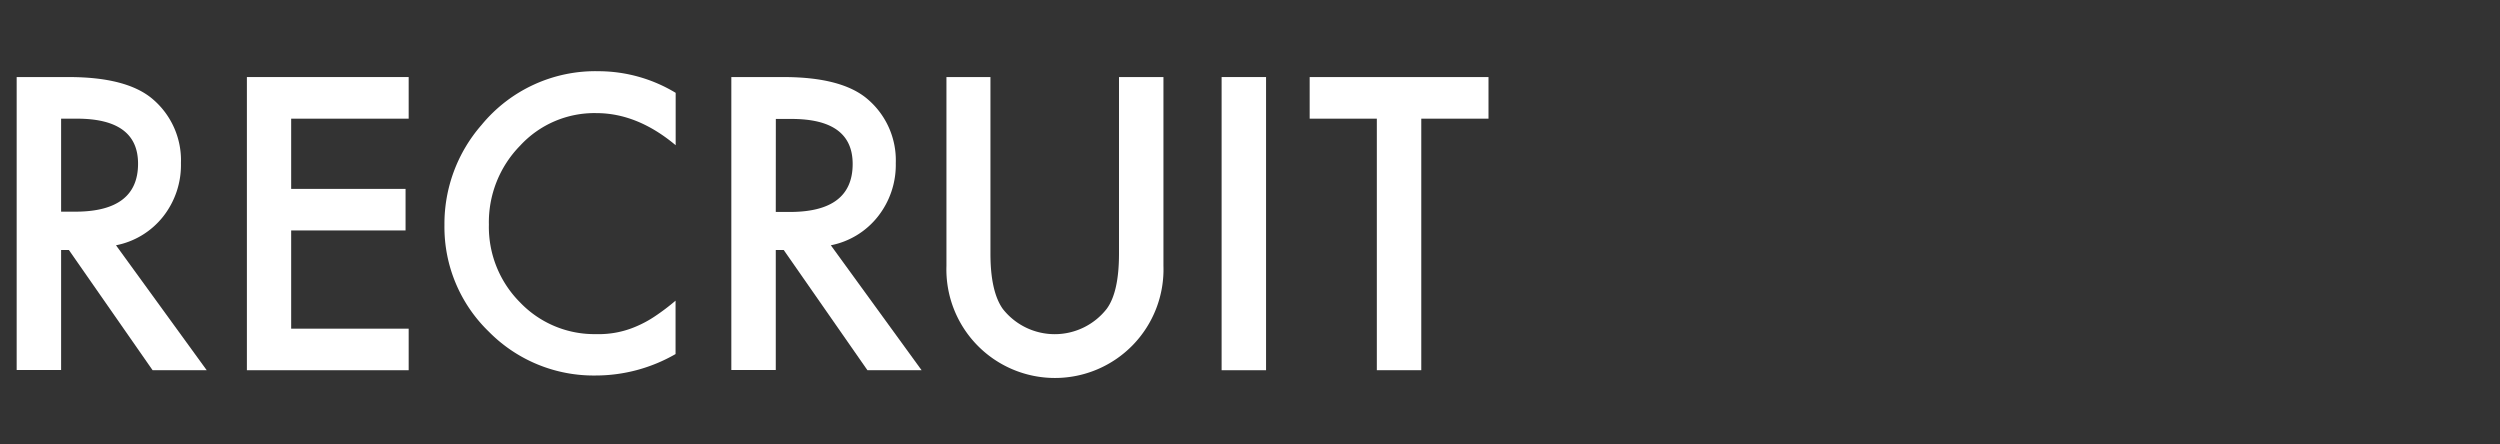 <svg xmlns="http://www.w3.org/2000/svg" viewBox="0 0 450 80"><rect x="0" y="0" width="450" height="80" fill="#333333" stroke="none"/><title>top-section-title05</title><path d="M20.88,44.15,37.21,66.64H27.47L12.4,45H11v21.6H3V13.87h9.33q10.46,0,15.11,3.93a14.44,14.44,0,0,1,5.13,11.55A15,15,0,0,1,29.35,39,14.31,14.31,0,0,1,20.88,44.15ZM11,38.1h2.53q11.32,0,11.32-8.64,0-8.1-11-8.1H11Z" style="fill:#fff"/><path d="M73.56,21.36H52.41V34H73v7.48H52.41V59.16H73.56v7.48H44.44V13.87H73.56Z" style="fill:#fff"/><path d="M121.62,16.71v9.43q-6.9-5.78-14.28-5.78a18.18,18.18,0,0,0-13.71,5.85A19.69,19.69,0,0,0,88,40.43a19.22,19.22,0,0,0,5.61,14,18.51,18.51,0,0,0,13.74,5.71,16.87,16.87,0,0,0,7.14-1.37,20.09,20.09,0,0,0,3.4-1.84,39.48,39.48,0,0,0,3.71-2.81v9.61a28.78,28.78,0,0,1-14.35,3.86A26.48,26.48,0,0,1,88,59.71,26.19,26.19,0,0,1,80,40.5a27.05,27.05,0,0,1,6.67-18,26.53,26.53,0,0,1,21.22-9.68A26.9,26.9,0,0,1,121.62,16.71Z" style="fill:#fff"/><path d="M149.55,44.15l16.34,22.49h-9.75L141.07,45h-1.43v21.6h-8V13.87H141q10.47,0,15.11,3.93a14.44,14.44,0,0,1,5.13,11.55A15,15,0,0,1,158,39,14.28,14.28,0,0,1,149.55,44.15Zm-9.91-6h2.53q11.31,0,11.31-8.64,0-8.1-11-8.1h-2.83Z" style="fill:#fff"/><path d="M178.28,13.87V45.66q0,6.8,2.22,9.94a11.88,11.88,0,0,0,18.7,0q2.22-3,2.22-9.94V13.87h8v34a19.54,19.54,0,1,1-39.06,0v-34Z" style="fill:#fff"/><path d="M227.89,13.87V66.64h-8V13.87Z" style="fill:#fff"/><path d="M255.83,21.36V66.64h-8V21.36H235.74V13.87h32.19v7.49Z" style="fill:#fff"/></svg>